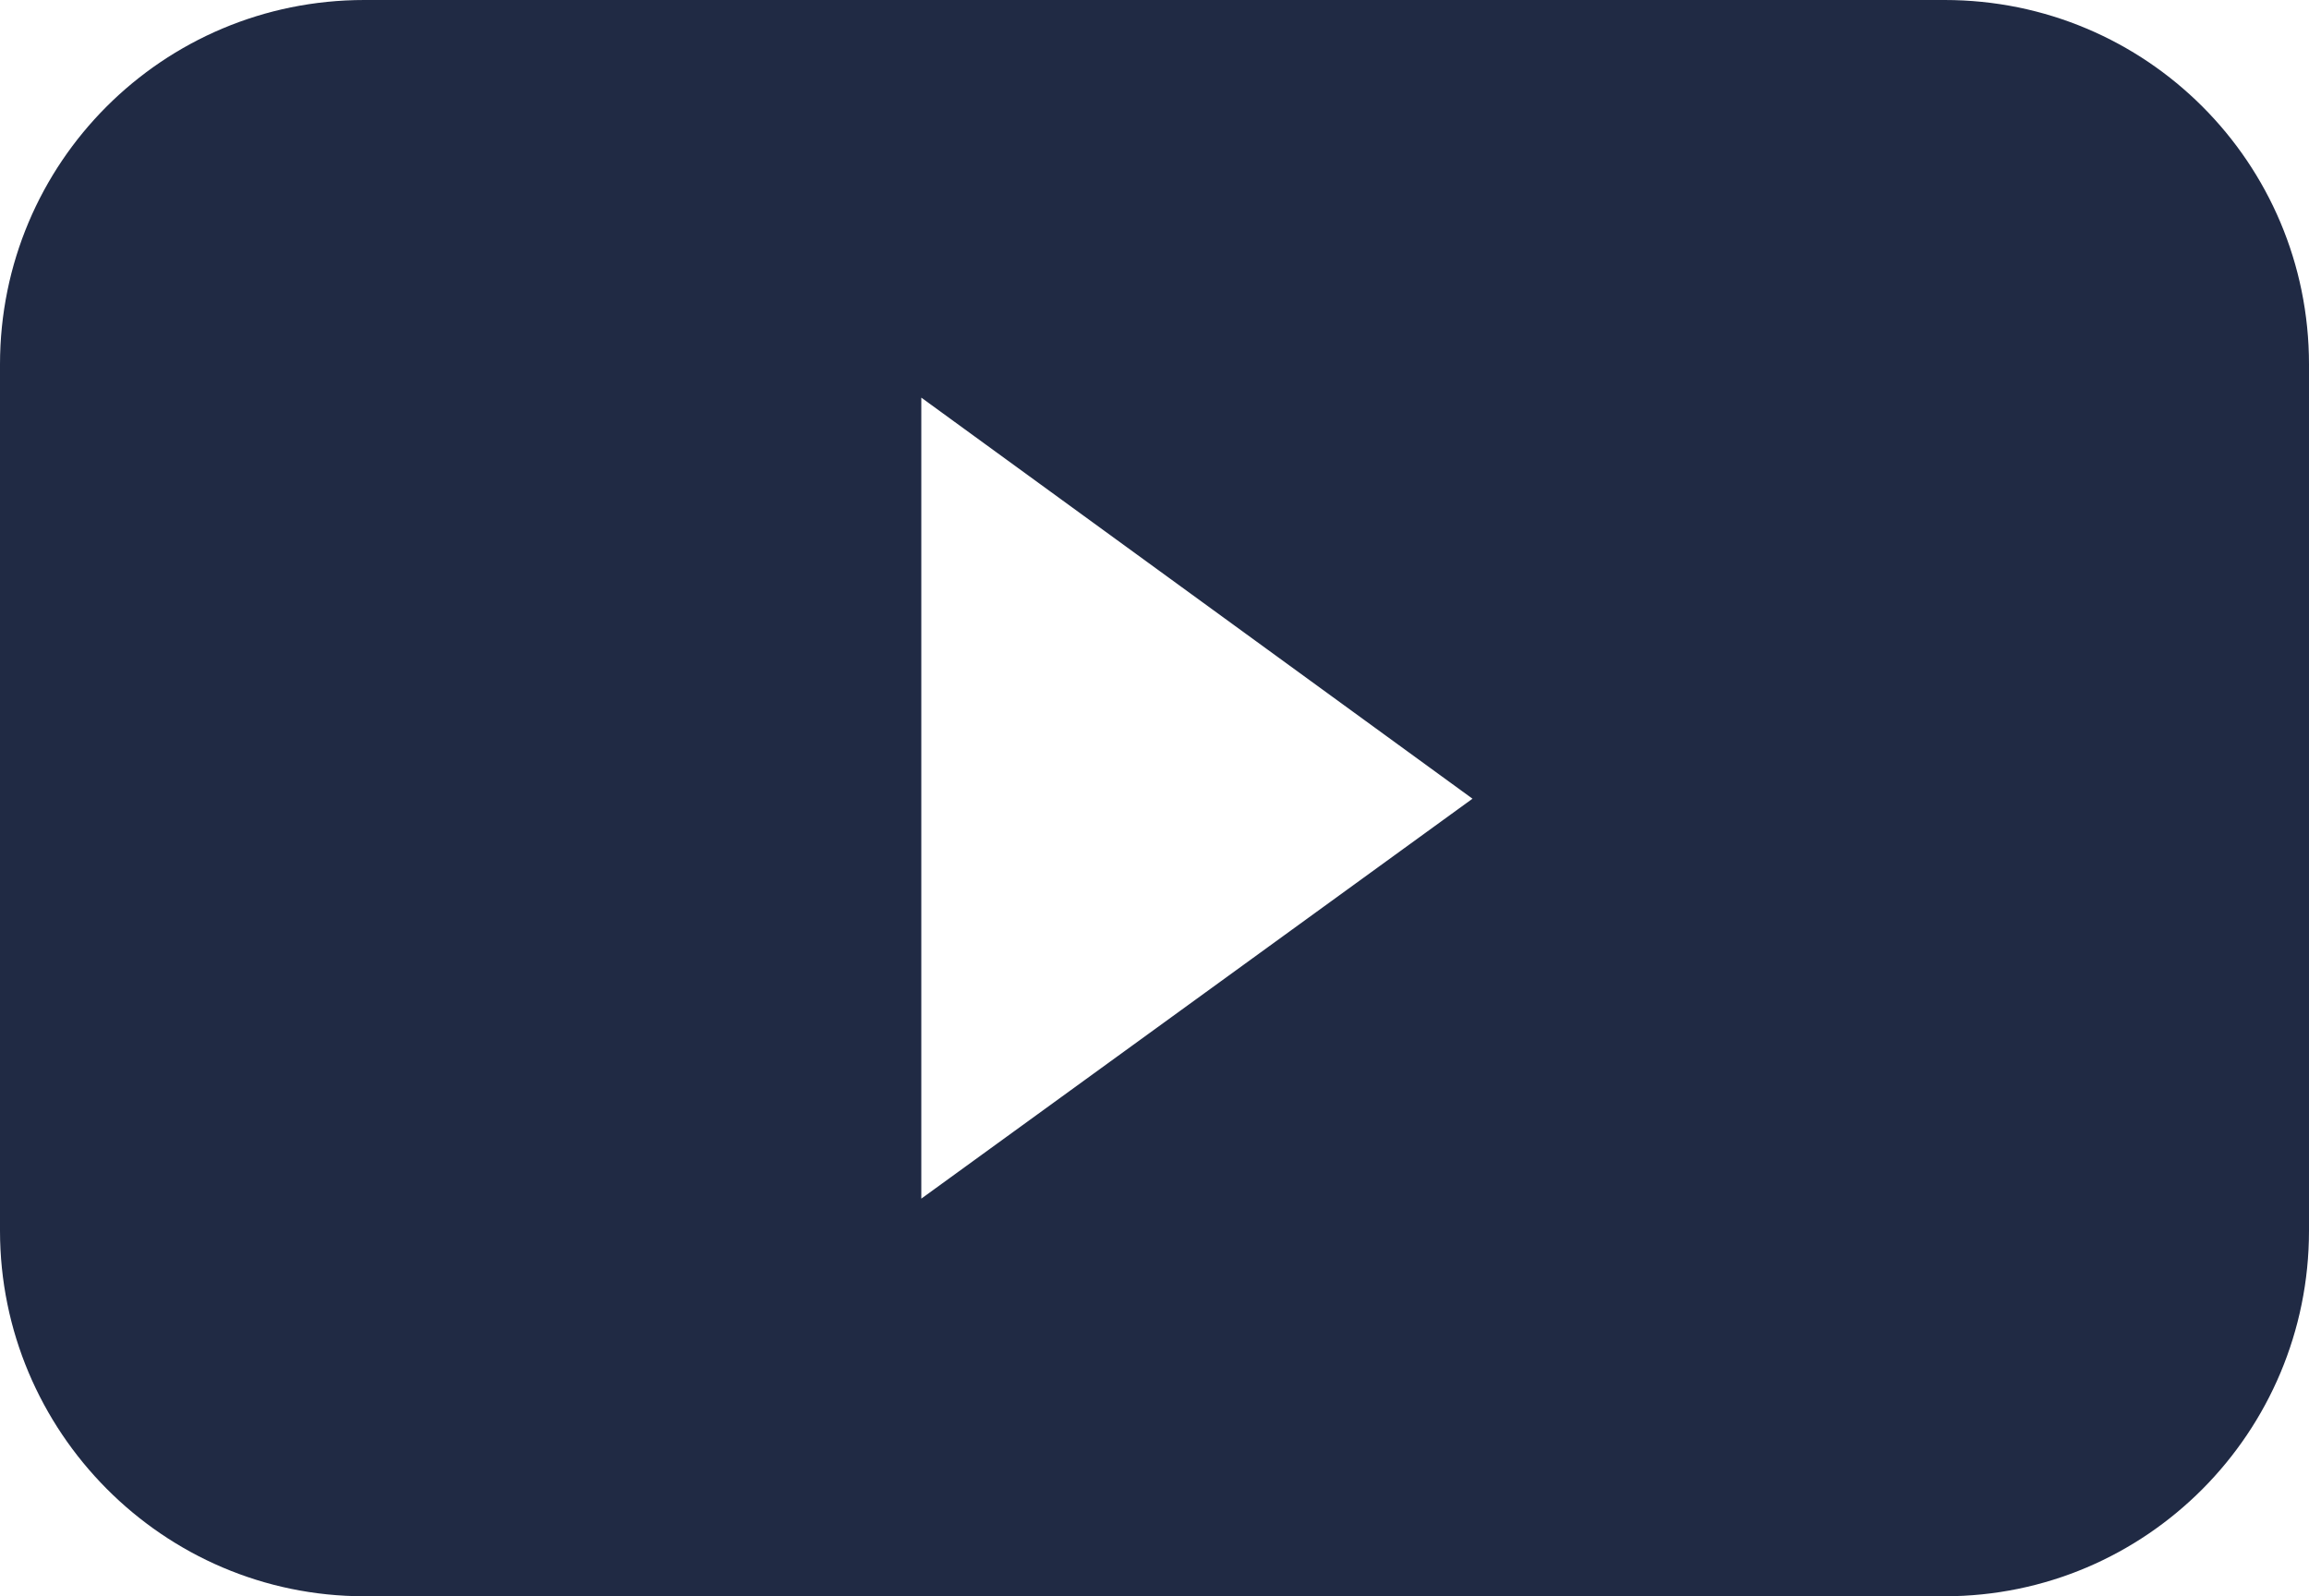 <?xml version="1.0" encoding="UTF-8"?>
<svg id="Layer_2" data-name="Layer 2" xmlns="http://www.w3.org/2000/svg" viewBox="0 0 20.15 13.93">
  <defs>
    <style>
      .cls-1 {
        fill: #202a44;
      }
    </style>
  </defs>
  <g id="Modo_de_aislamiento" data-name="Modo de aislamiento">
    <path class="cls-1" d="M16.97,0H3.18C1.42,0,0,1.42,0,3.18v7.56c0,1.75,1.42,3.19,3.18,3.19h13.79c1.76,0,3.18-1.43,3.18-3.19V3.18c0-1.76-1.42-3.18-3.18-3.18M8.04,10.45V3.47l4.81,3.5-4.81,3.49Z"/>
  </g>
</svg>